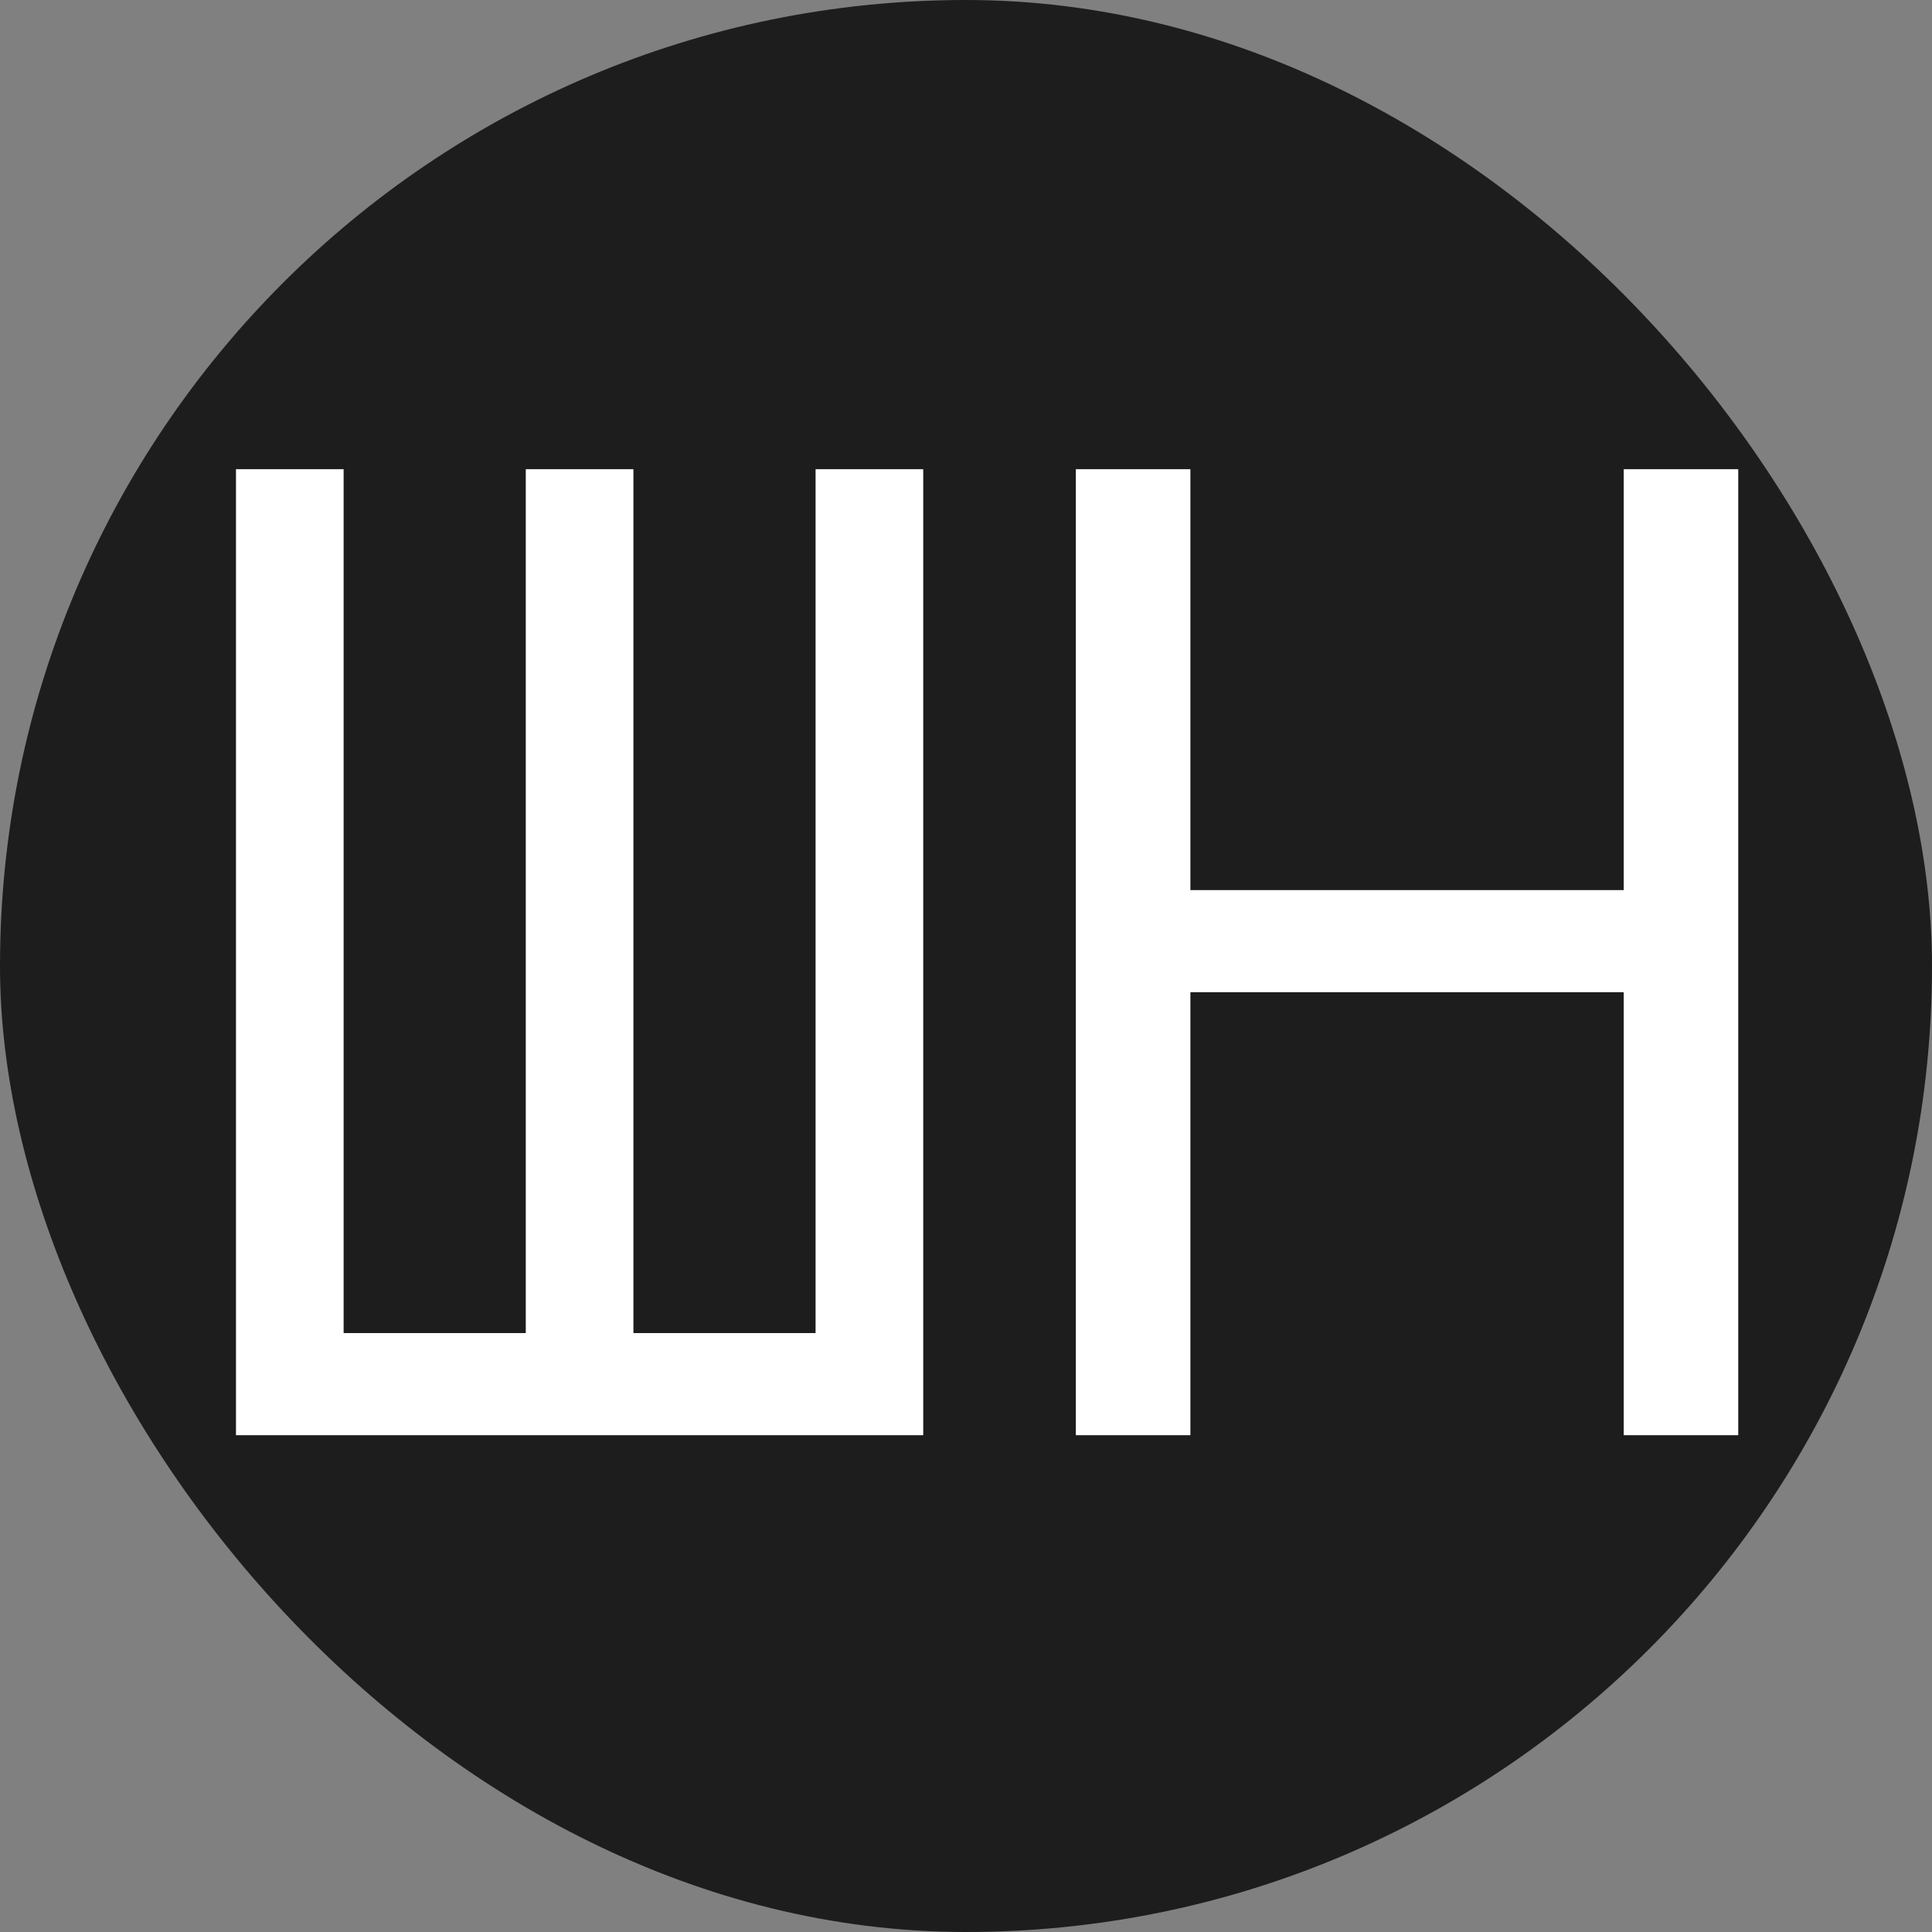 <?xml version="1.0" encoding="UTF-8"?> <svg xmlns="http://www.w3.org/2000/svg" width="35" height="35" viewBox="0 0 35 35" fill="none"><rect x="0" y="0" width="35" height="35" fill="#808080" stroke="none"/> <rect width="35" height="35" rx="17.5" fill="#1D1D1D"></rect> <path d="M4.275 26V8.5H6.225V24.15H9.525V8.5H11.475V24.15H14.775V8.5H16.725V26H4.275ZM29.415 17.975H21.565V26H19.49V8.5H21.565V16.125H29.415V8.5H31.49V26H29.415V17.975Z" fill="white"></path> </svg> 